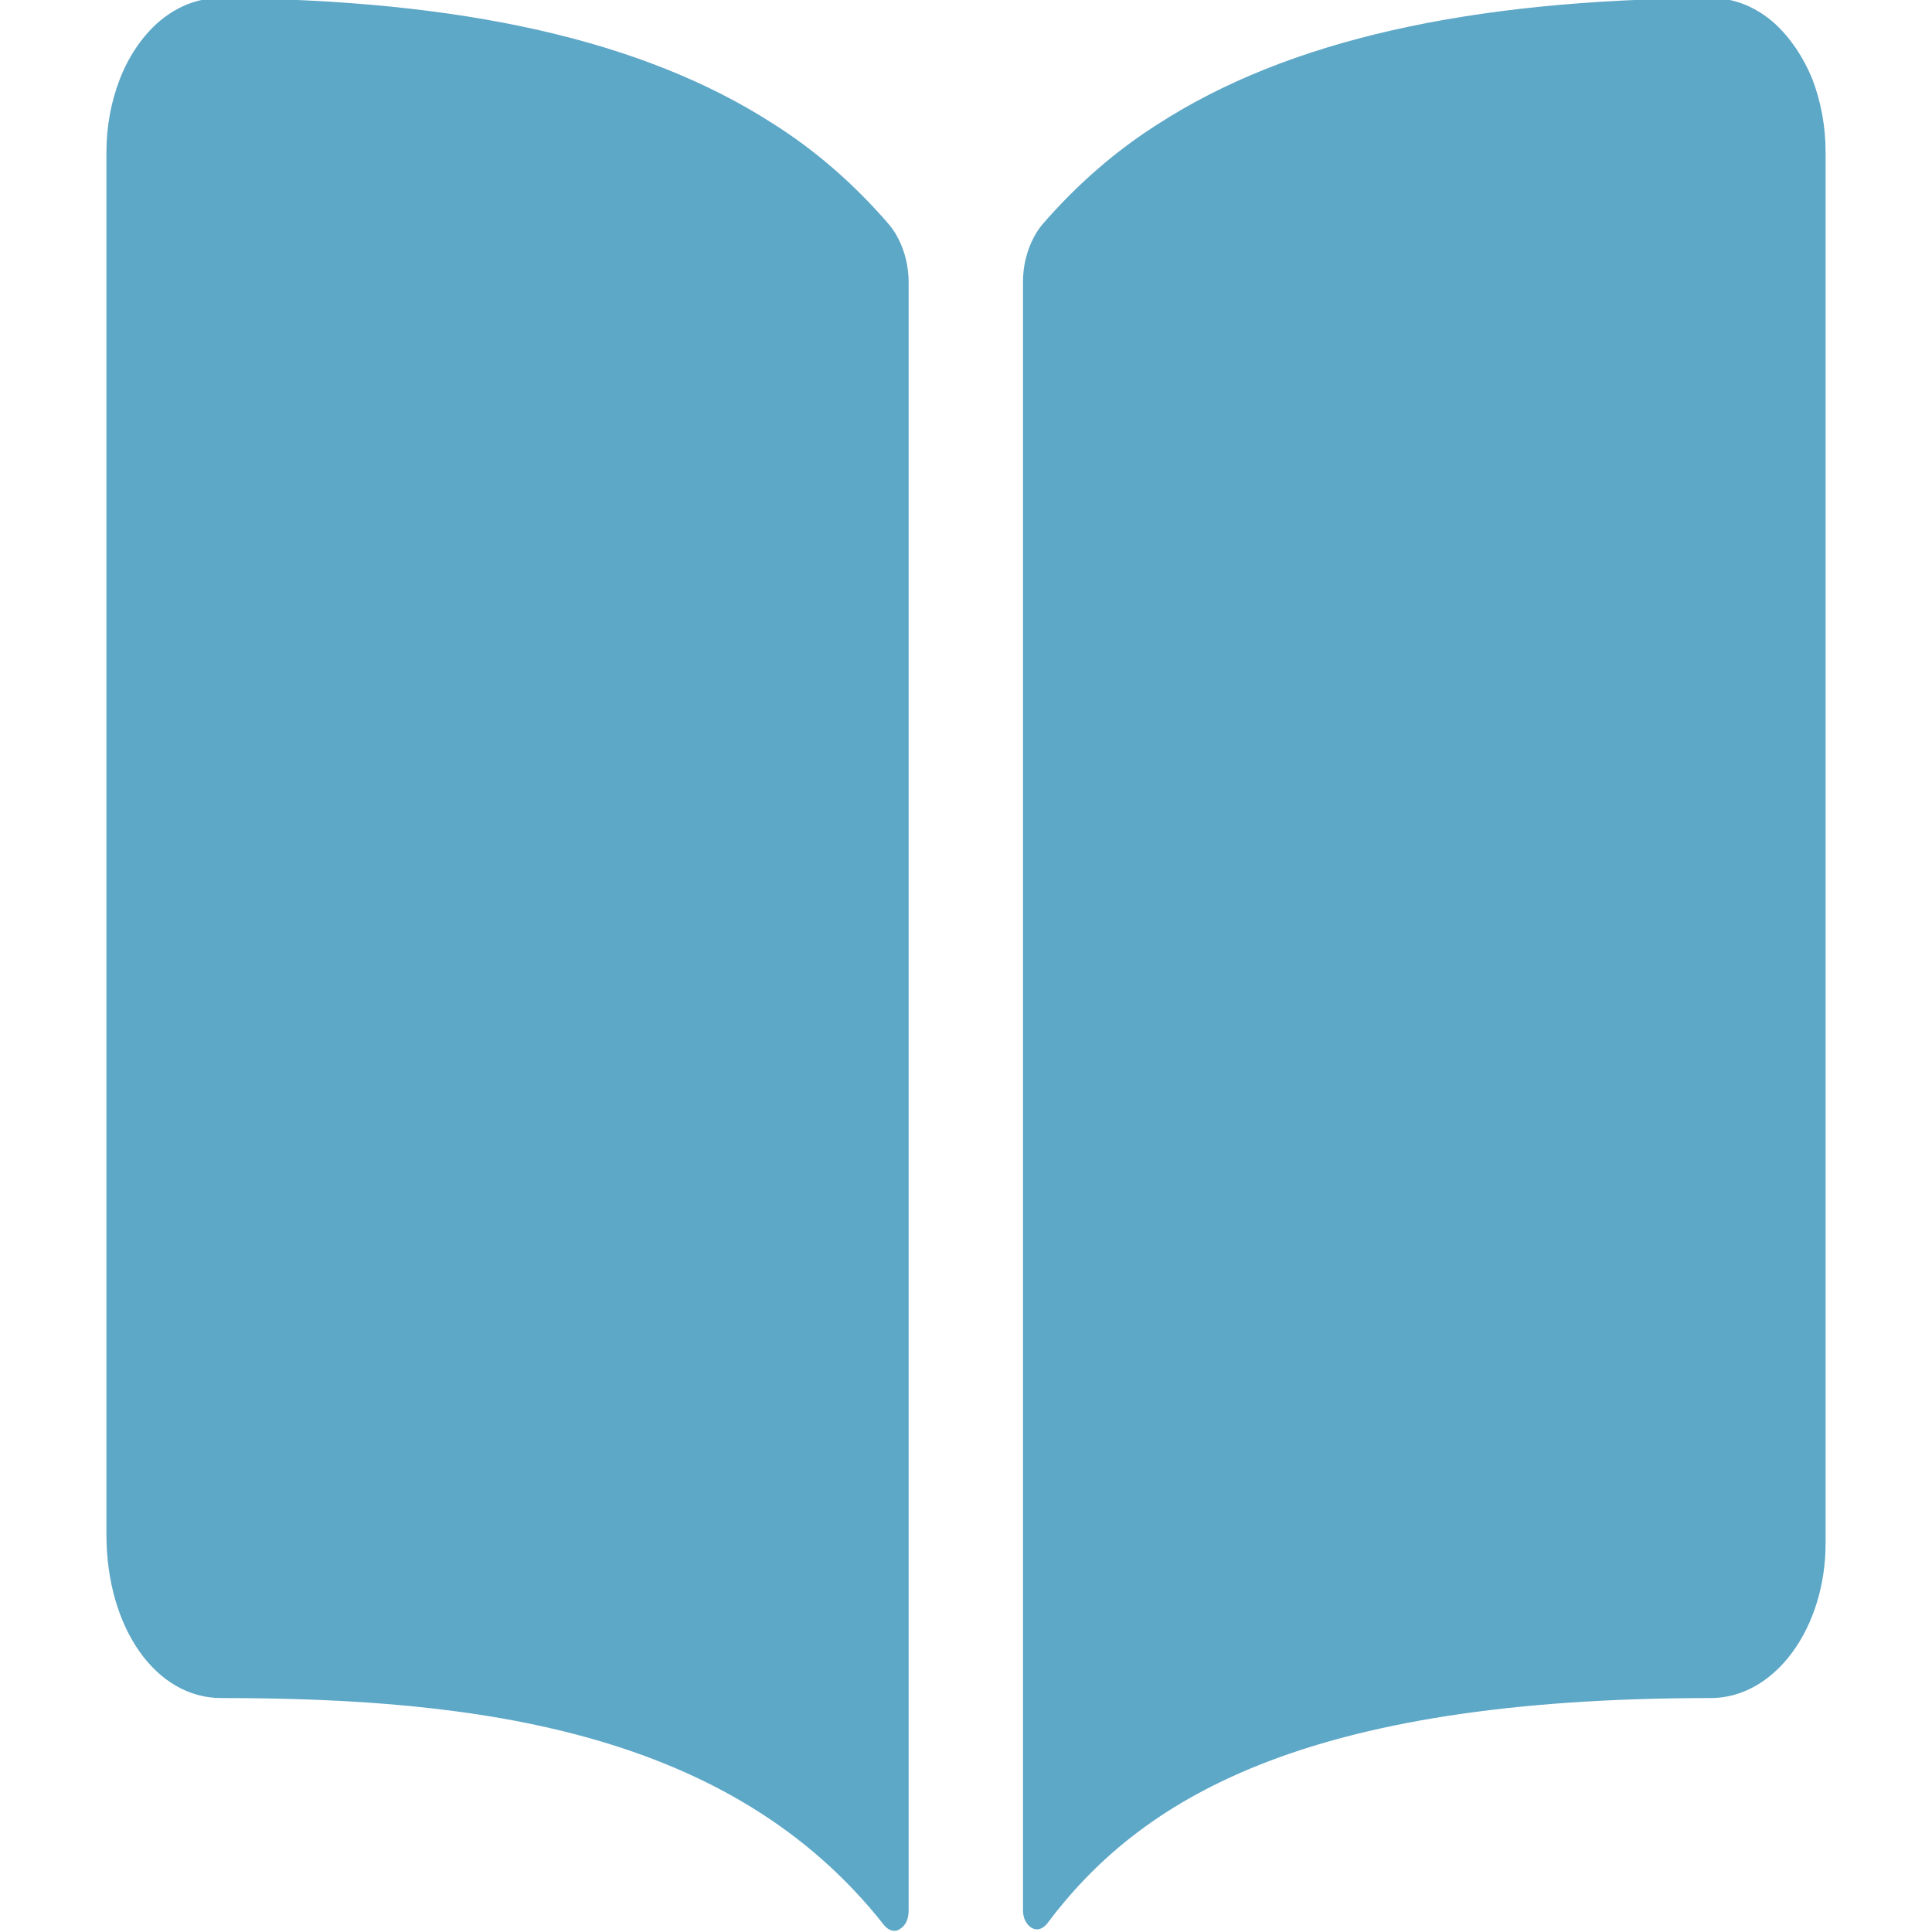 <?xml version="1.0" encoding="utf-8"?>
<!-- Generator: Adobe Illustrator 24.3.0, SVG Export Plug-In . SVG Version: 6.00 Build 0)  -->
<svg version="1.1" id="Layer_1" xmlns="http://www.w3.org/2000/svg" xmlns:xlink="http://www.w3.org/1999/xlink" x="0px" y="0px"
	 viewBox="0 0 512 512" style="enable-background:new 0 0 512 512;" xml:space="preserve">
<style type="text/css">
	.st0{fill:#5DA7C7;}
</style>
<g>
	<path class="st0" d="M204.9,32.8C170.6,10.7,122.7-0.1,58.5-0.5c-6.1-0.1-12,2.3-17,6.8c-4.1,3.8-7.5,8.8-9.8,14.8
		s-3.5,12.5-3.5,19.3v366.2c0,24.8,13.1,43.4,30.4,43.4c67.5,0,135.1,8.5,175.7,60.2c0.6,0.7,1.3,1.2,2,1.4c0.8,0.2,1.5,0.1,2.2-0.4
		c0.7-0.4,1.3-1.1,1.7-1.9c0.4-0.9,0.6-1.9,0.6-2.9V74.8c0-2.9-0.5-5.8-1.4-8.4c-0.9-2.6-2.2-5-3.8-6.9
		C226.3,48.7,216,39.8,204.9,32.8z M470.4,6.3c-5-4.5-11-6.9-17-6.8C389.2-0.1,341.3,10.7,307,32.8c-11.1,7-21.4,15.9-30.7,26.6
		c-1.6,1.9-2.9,4.3-3.8,6.9c-0.9,2.6-1.4,5.5-1.4,8.4v431.5c0,1,0.2,2,0.6,2.8s1,1.5,1.7,1.9c0.7,0.4,1.4,0.5,2.1,0.3
		c0.7-0.2,1.4-0.7,1.9-1.3c24.4-32.6,67.1-59.9,176-59.9c8.1,0,15.8-4.3,21.5-12c5.7-7.7,8.9-18.1,8.9-29V40.3
		c0-6.7-1.2-13.3-3.5-19.3C477.9,15.1,474.5,10.1,470.4,6.3z"/>
</g>
</svg>
